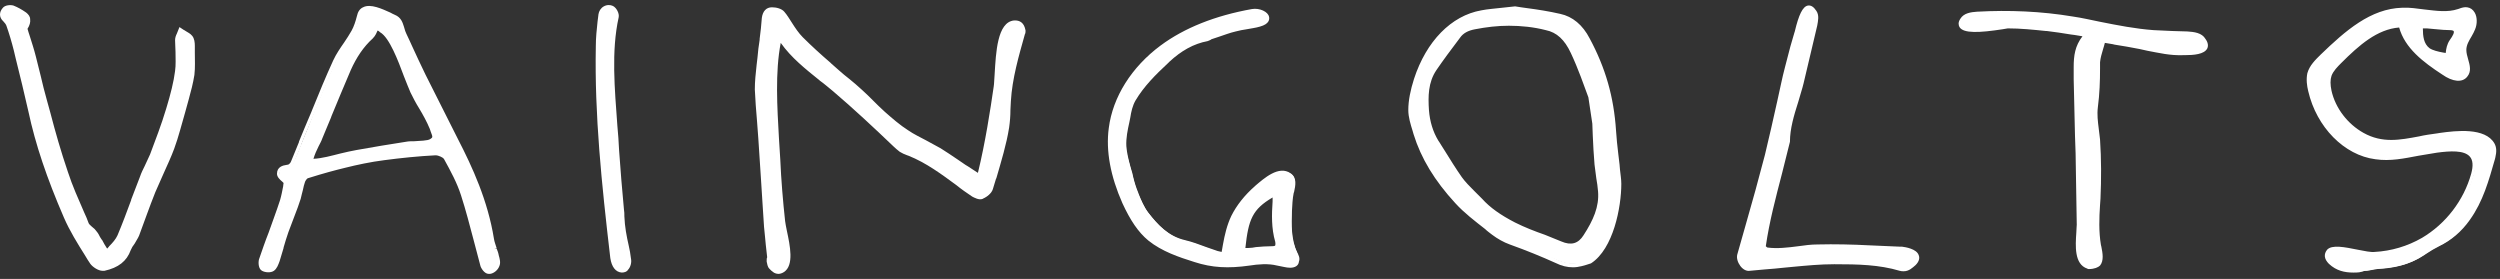 <?xml version="1.0" encoding="UTF-8"?> <svg xmlns="http://www.w3.org/2000/svg" viewBox="0 0 242 27" fill="none"><rect x="0" y="0" width="242" height="27" fill="#333333" stroke="none"/><g clip-path="url(#clip0_0_58)"><path d="M98.233 2.237C96.83 2.364 96.66 5.34 96.575 7.253C96.532 7.721 96.532 8.146 96.49 8.444C96.15 10.867 95.682 14.013 94.874 17.117C94.449 16.904 94.024 16.606 93.641 16.309L93.429 16.181C93.174 16.011 92.876 15.799 92.621 15.629C92.111 15.289 91.558 14.906 91.006 14.566C90.538 14.311 90.07 14.056 89.603 13.801C89.007 13.503 88.412 13.163 87.817 12.823C86.967 12.313 86.201 11.59 85.521 10.995C85.139 10.655 84.756 10.272 84.374 9.889C84.033 9.549 83.693 9.209 83.311 8.869C82.928 8.529 82.503 8.146 82.078 7.849C81.738 7.551 81.355 7.296 81.015 6.998C80.76 6.786 80.505 6.531 80.207 6.318C79.272 5.51 78.337 4.703 77.486 3.81C77.104 3.385 76.763 2.874 76.466 2.407C76.253 2.067 75.998 1.684 75.743 1.344C75.531 1.089 75.106 1.004 74.723 1.004C74.298 1.004 74.043 1.301 73.957 1.812C73.873 2.492 73.787 3.172 73.745 3.852C73.66 4.49 73.618 5.085 73.532 5.723C73.49 5.978 73.49 6.191 73.448 6.446C73.362 7.211 73.277 7.976 73.277 8.741C73.32 9.762 73.405 10.782 73.49 11.802C73.532 12.355 73.575 12.95 73.618 13.503C73.703 14.821 73.787 16.096 73.873 17.414C73.957 18.945 74.043 20.475 74.17 22.048C74.213 22.643 74.255 23.239 74.34 23.791C74.383 24.174 74.425 24.557 74.468 24.939C74.468 24.982 74.468 25.024 74.425 25.109C74.425 25.194 74.383 25.279 74.383 25.364V25.449C74.383 25.662 74.425 25.875 74.553 26.002C74.723 26.215 74.978 26.427 75.318 26.427C75.445 26.427 75.573 26.385 75.743 26.3C76.636 25.747 76.253 23.876 75.956 22.558C75.871 22.176 75.786 21.836 75.786 21.581C75.573 19.625 75.403 17.584 75.318 15.629C75.275 14.991 75.233 14.268 75.191 13.588C74.978 10.442 74.765 6.871 75.445 3.937C75.531 3.937 75.616 4.022 75.743 4.15C76.763 5.553 78.166 6.658 79.484 7.764C79.909 8.104 80.377 8.486 80.802 8.826C82.8 10.527 84.799 12.355 86.712 14.183C86.882 14.353 87.052 14.523 87.264 14.651C87.477 14.778 87.732 14.906 87.945 14.991L88.072 15.033C89.773 15.714 91.303 16.819 92.749 17.882C93.259 18.265 93.769 18.647 94.279 18.987C94.322 18.987 94.789 19.327 95.087 19.2C95.385 19.072 95.852 18.775 95.98 18.392C96.065 18.052 96.192 17.669 96.32 17.329C96.787 15.714 97.298 14.098 97.553 12.483C97.638 11.93 97.638 11.377 97.68 10.825C97.68 10.527 97.68 10.272 97.723 9.974C97.85 7.764 98.488 5.553 99.083 3.427L99.126 3.342C99.126 3.3 99.126 3.215 99.126 3.13C99.041 2.577 98.871 2.152 98.233 2.237Z" fill="white"></path><path d="M75.362 26.512C74.937 26.512 74.682 26.215 74.469 26.002C74.299 25.832 74.257 25.534 74.214 25.322V25.236C74.214 25.109 74.214 24.982 74.257 24.939C74.257 24.896 74.257 24.854 74.257 24.854C74.214 24.471 74.172 24.089 74.129 23.706C74.087 23.111 74.002 22.516 73.959 21.963C73.874 20.433 73.746 18.902 73.662 17.329C73.576 16.011 73.492 14.736 73.406 13.418C73.364 12.865 73.322 12.312 73.279 11.717C73.194 10.697 73.109 9.676 73.067 8.656C73.067 7.891 73.151 7.083 73.237 6.318C73.279 6.063 73.279 5.85 73.322 5.595C73.364 5 73.449 4.405 73.534 3.852V3.767C73.619 3.087 73.704 2.407 73.746 1.726C73.832 1.089 74.172 0.706 74.725 0.706C75.15 0.706 75.66 0.834 75.915 1.131C76.213 1.471 76.425 1.854 76.68 2.237C76.978 2.704 77.318 3.214 77.701 3.597C78.551 4.447 79.486 5.298 80.379 6.063L80.464 6.148C80.719 6.36 80.931 6.573 81.186 6.786C81.526 7.083 81.867 7.381 82.207 7.636C82.59 7.933 83.014 8.316 83.44 8.699C83.823 9.039 84.205 9.421 84.502 9.719C84.843 10.059 85.225 10.442 85.65 10.824C86.331 11.42 87.096 12.1 87.904 12.61C88.457 12.993 89.094 13.29 89.647 13.588C90.115 13.843 90.582 14.098 91.05 14.353C91.603 14.693 92.155 15.076 92.665 15.416C92.963 15.628 93.218 15.799 93.473 15.969L93.686 16.096C94.026 16.309 94.323 16.521 94.663 16.734C95.386 13.758 95.854 10.697 96.194 8.359C96.237 8.103 96.237 7.678 96.279 7.211C96.406 5.085 96.534 2.152 98.15 1.981C98.745 1.939 99.127 2.237 99.255 2.874C99.297 3.002 99.255 3.087 99.255 3.214L99.213 3.299C98.617 5.425 97.98 7.593 97.852 9.804C97.852 10.102 97.809 10.357 97.809 10.654C97.809 11.207 97.767 11.76 97.682 12.355C97.427 13.97 96.917 15.628 96.449 17.244L96.406 17.329C96.322 17.669 96.194 17.967 96.109 18.307C95.981 18.732 95.514 19.072 95.131 19.242C94.791 19.412 94.281 19.115 94.111 19.03C93.6 18.689 93.048 18.307 92.58 17.924C91.135 16.861 89.647 15.756 87.946 15.076L87.819 15.033C87.564 14.948 87.308 14.821 87.096 14.693C86.883 14.523 86.671 14.353 86.501 14.183C84.588 12.355 82.632 10.527 80.634 8.826C80.209 8.486 79.784 8.103 79.359 7.806L79.316 7.763C77.998 6.7 76.595 5.595 75.575 4.15C75.022 6.998 75.234 10.399 75.404 13.418C75.447 14.14 75.49 14.821 75.532 15.458C75.617 17.414 75.787 19.455 76 21.41C76.042 21.623 76.085 22.006 76.17 22.346C76.468 23.749 76.892 25.704 75.872 26.342C75.745 26.427 75.532 26.512 75.362 26.512ZM74.809 1.131C74.427 1.131 74.299 1.471 74.257 1.769C74.172 2.449 74.087 3.129 74.044 3.81V3.895C73.959 4.49 73.916 5.085 73.832 5.638C73.789 5.893 73.789 6.105 73.746 6.36C73.662 7.126 73.576 7.891 73.576 8.614C73.619 9.634 73.704 10.654 73.789 11.632C73.832 12.185 73.874 12.78 73.917 13.333C74.002 14.651 74.087 15.926 74.172 17.244C74.257 18.774 74.342 20.305 74.469 21.878C74.512 22.473 74.555 23.068 74.639 23.621C74.682 24.004 74.725 24.386 74.767 24.769C74.767 24.854 74.767 24.939 74.725 24.982C74.725 25.067 74.682 25.109 74.682 25.151V25.236C74.682 25.407 74.725 25.577 74.809 25.662C75.064 25.917 75.362 26.172 75.702 25.917C76.468 25.449 76.085 23.579 75.83 22.388C75.745 22.006 75.66 21.665 75.66 21.41C75.447 19.412 75.277 17.414 75.192 15.458C75.15 14.821 75.107 14.098 75.064 13.418C74.852 10.272 74.639 6.658 75.32 3.682L75.362 3.469L75.575 3.512C75.787 3.554 75.915 3.682 76 3.81C77.02 5.213 78.38 6.318 79.698 7.381L79.741 7.423C80.166 7.763 80.591 8.103 81.016 8.486C83.014 10.187 85.013 12.015 86.926 13.843C87.096 14.013 87.266 14.183 87.478 14.311C87.691 14.438 87.904 14.523 88.116 14.608L88.244 14.651C89.987 15.331 91.517 16.436 92.963 17.542C93.473 17.924 93.983 18.307 94.493 18.647C94.706 18.817 95.004 18.902 95.088 18.86C95.514 18.647 95.811 18.392 95.854 18.179C95.939 17.882 96.067 17.542 96.151 17.201L96.194 17.116C96.662 15.543 97.172 13.885 97.427 12.312C97.512 11.76 97.512 11.207 97.555 10.697C97.555 10.399 97.555 10.144 97.597 9.847C97.725 7.593 98.362 5.383 99 3.257L99.042 3.172C99.042 3.172 99.042 3.129 99.042 3.044C98.957 2.577 98.787 2.449 98.404 2.492C97.172 2.619 97.002 5.553 96.917 7.338C96.874 7.848 96.874 8.274 96.832 8.529C96.492 10.952 96.024 14.14 95.216 17.201L95.131 17.457L94.876 17.329C94.451 17.074 94.026 16.819 93.6 16.521L93.388 16.394C93.133 16.224 92.878 16.054 92.58 15.841C92.028 15.458 91.517 15.076 90.965 14.778C90.497 14.523 90.029 14.268 89.562 14.013C88.966 13.715 88.371 13.375 87.776 12.993C86.926 12.44 86.16 11.76 85.481 11.164C85.055 10.824 84.673 10.399 84.332 10.059C83.993 9.719 83.652 9.379 83.27 9.039C82.887 8.656 82.419 8.316 82.037 8.018C81.697 7.721 81.314 7.423 80.974 7.126C80.719 6.913 80.506 6.701 80.251 6.53L80.166 6.445C79.231 5.638 78.296 4.83 77.445 3.937C77.02 3.512 76.722 3.002 76.382 2.492C76.17 2.152 75.915 1.769 75.66 1.429C75.532 1.259 75.15 1.131 74.809 1.131Z" fill="white"></path><path d="M60.736 23.792C60.566 22.814 60.395 21.921 60.31 20.901C60.31 20.688 60.268 20.433 60.268 20.221C60.055 18.35 59.928 16.437 59.8 14.524C59.758 13.758 59.672 12.951 59.63 12.143C59.333 8.614 59.035 4.916 59.758 1.642C59.8 1.387 59.587 0.919 59.333 0.792C59.12 0.707 58.865 0.707 58.61 0.834C58.397 0.962 58.227 1.174 58.184 1.429C58.184 1.642 58.142 1.855 58.099 2.11C58.014 2.917 57.929 3.725 57.929 4.533C57.802 11.165 58.482 17.712 59.333 24.982C59.417 25.747 59.715 26.172 60.183 26.215C60.183 26.215 60.183 26.215 60.225 26.215C60.438 26.215 60.608 26.13 60.736 25.96C60.948 25.747 61.033 25.365 60.99 25.024C60.906 24.599 60.821 24.174 60.736 23.792Z" fill="white"></path><path d="M60.184 26.384C59.589 26.341 59.206 25.831 59.078 24.981C58.228 17.711 57.548 11.122 57.675 4.489C57.675 3.682 57.761 2.831 57.846 2.066C57.888 1.854 57.888 1.641 57.931 1.386C57.973 1.088 58.143 0.791 58.441 0.621C58.739 0.451 59.078 0.451 59.334 0.578C59.674 0.748 59.971 1.301 59.886 1.684C59.163 4.957 59.504 8.613 59.759 12.142C59.844 12.95 59.886 13.758 59.929 14.565C60.056 16.478 60.227 18.392 60.397 20.262C60.439 20.475 60.439 20.73 60.439 20.942C60.481 21.963 60.651 22.855 60.864 23.791C60.949 24.173 61.034 24.599 61.077 25.024C61.162 25.406 61.034 25.874 60.779 26.129C60.694 26.299 60.439 26.384 60.184 26.384ZM58.951 0.918C58.866 0.918 58.739 0.961 58.654 1.003C58.483 1.088 58.356 1.258 58.356 1.429C58.356 1.641 58.313 1.854 58.271 2.109C58.186 2.916 58.101 3.724 58.101 4.532C57.973 11.164 58.654 17.711 59.504 24.981C59.546 25.279 59.674 26.002 60.142 26.002C60.312 26.002 60.397 25.959 60.524 25.831C60.694 25.662 60.779 25.321 60.736 25.066C60.651 24.641 60.609 24.258 60.524 23.876C60.354 22.898 60.184 22.005 60.099 20.942C60.099 20.73 60.056 20.517 60.056 20.262C59.844 18.392 59.716 16.478 59.589 14.565C59.546 13.8 59.461 12.992 59.419 12.184C59.121 8.613 58.824 4.957 59.546 1.599C59.589 1.428 59.376 1.046 59.206 1.003C59.121 0.918 59.036 0.918 58.951 0.918Z" fill="white"></path><path d="M184.026 24.047C183.941 24.047 183.856 24.047 183.813 24.047C182.836 24.004 181.9 23.962 180.922 23.919C179.222 23.834 177.564 23.792 175.863 23.834C174.248 23.877 172.547 24.387 170.974 24.174C170.847 24.174 170.634 23.919 170.634 23.834C171.102 20.433 172.165 17.032 172.972 13.716C172.972 11.973 173.908 9.804 174.333 8.061C174.758 6.191 175.226 4.363 175.651 2.492C175.736 2.067 175.863 1.557 175.608 1.217C174.588 -0.399 173.908 2.96 173.865 3.257C173.568 4.363 173.227 5.426 172.972 6.531C172.292 9.379 171.739 12.27 171.017 15.076C170.209 18.307 169.231 21.538 168.381 24.727C168.211 25.279 168.806 26.045 169.359 26.002C170.166 25.96 170.974 25.875 171.782 25.79C173.695 25.619 175.651 25.364 177.564 25.364C179.69 25.364 181.858 25.407 183.941 26.045C184.494 26.215 184.919 25.96 185.216 25.577C186.067 24.514 184.791 24.132 184.026 24.047Z" fill="white"></path><path d="M184.28 26.258C184.152 26.258 184.025 26.258 183.897 26.215C181.899 25.62 179.858 25.577 177.563 25.577C176.202 25.577 174.884 25.705 173.524 25.832C172.929 25.875 172.333 25.96 171.781 26.003C171.441 26.045 171.101 26.045 170.76 26.087C170.293 26.13 169.825 26.172 169.357 26.215C169.06 26.258 168.72 26.087 168.465 25.747C168.21 25.407 168.082 24.982 168.167 24.642C168.422 23.707 168.72 22.729 168.975 21.794C169.613 19.583 170.25 17.287 170.845 14.991C171.271 13.248 171.653 11.505 172.036 9.805C172.291 8.699 172.503 7.551 172.801 6.446C172.971 5.808 173.141 5.128 173.311 4.49C173.439 4.065 173.566 3.598 173.694 3.172L173.736 3.045C174.119 1.429 174.502 0.622 175.012 0.537C175.309 0.494 175.564 0.664 175.82 1.047C176.117 1.472 175.99 2.025 175.905 2.492L174.587 8.062C174.459 8.614 174.247 9.209 174.076 9.847C173.651 11.165 173.269 12.483 173.269 13.673V13.716C173.014 14.736 172.759 15.757 172.503 16.777C171.908 19.073 171.271 21.453 170.93 23.834C170.973 23.877 171.058 23.962 171.101 23.962C172.036 24.089 173.099 23.962 174.076 23.834C174.672 23.749 175.309 23.664 175.947 23.664C177.605 23.622 179.306 23.664 180.964 23.749L183.897 23.877C183.982 23.877 184.067 23.877 184.11 23.877C184.45 23.919 185.513 24.089 185.725 24.685C185.853 24.982 185.768 25.322 185.428 25.662C185.13 25.918 184.79 26.258 184.28 26.258ZM177.478 25.11H177.52C179.858 25.11 181.942 25.152 183.94 25.79C184.322 25.918 184.662 25.79 185.003 25.365C185.215 25.152 185.258 24.94 185.215 24.812C185.088 24.514 184.45 24.302 183.94 24.259C183.855 24.259 183.812 24.259 183.727 24.259L180.794 24.132C179.178 24.047 177.478 24.004 175.82 24.047C175.224 24.047 174.587 24.132 173.991 24.217C172.971 24.344 171.908 24.514 170.888 24.344C170.633 24.302 170.335 24.004 170.378 23.749C170.675 21.368 171.313 18.945 171.951 16.607C172.206 15.629 172.503 14.609 172.716 13.588C172.716 12.355 173.141 10.995 173.566 9.677C173.779 9.039 173.949 8.444 174.076 7.892L175.394 2.322C175.479 1.897 175.564 1.472 175.394 1.217C175.267 1.004 175.097 0.877 175.012 0.877C174.884 0.877 174.502 1.089 174.076 3.045L174.034 3.172C173.906 3.64 173.779 4.065 173.651 4.49C173.481 5.128 173.269 5.766 173.141 6.404C172.886 7.509 172.631 8.614 172.376 9.762C171.993 11.463 171.611 13.248 171.186 14.991C170.59 17.287 169.953 19.583 169.315 21.794C169.06 22.729 168.762 23.707 168.507 24.642C168.465 24.855 168.55 25.11 168.72 25.365C168.89 25.577 169.102 25.662 169.272 25.662C169.74 25.62 170.208 25.577 170.675 25.535C171.015 25.492 171.356 25.492 171.696 25.45C172.291 25.407 172.844 25.322 173.439 25.28C174.799 25.237 176.16 25.11 177.478 25.11Z" fill="white"></path><path d="M156.094 12.567C155.882 9.421 155.116 6.573 153.586 3.725C152.991 2.577 152.098 1.726 150.865 1.429C149.335 1.089 147.804 0.919 146.571 0.706C145.253 0.876 144.318 0.919 143.34 1.089C140.152 1.641 137.983 4.617 137.006 7.593C136.708 8.529 136.495 9.549 136.453 10.527C136.453 11.292 136.75 12.057 136.963 12.823C137.771 15.331 139.216 17.499 140.959 19.412C142.022 20.56 143.298 21.495 144.53 22.473C144.998 22.856 145.593 23.196 146.189 23.366C147.719 23.919 149.207 24.471 150.652 25.151C155.074 27.192 156.647 20.73 156.604 17.584C156.604 16.989 156.519 16.351 156.434 15.756C156.307 14.778 156.179 13.673 156.094 12.567ZM153.501 22.898C152.906 23.834 152.098 24.004 151.078 23.579C149.59 22.983 148.059 22.473 146.614 21.75C145.423 21.155 144.275 20.433 143.34 19.412C142.702 18.689 141.937 18.052 141.384 17.286C140.534 16.139 139.854 14.906 139.089 13.715C138.494 12.78 138.238 11.76 138.153 10.697C138.068 9.294 138.068 7.891 138.919 6.7C139.684 5.638 140.449 4.575 141.214 3.554C141.597 3.044 142.15 2.789 142.787 2.662C145.126 2.194 147.421 2.237 149.717 2.704C151.035 2.959 151.8 3.937 152.311 5.042C152.948 6.445 153.501 7.933 154.011 9.379L154.394 11.93C154.479 13.248 154.521 14.566 154.606 15.884C154.691 16.776 154.861 17.627 154.946 18.519C155.074 20.177 154.351 21.58 153.501 22.898Z" fill="white"></path><path d="M152.267 25.875C151.714 25.875 151.162 25.747 150.566 25.449C149.248 24.854 147.803 24.259 146.145 23.664C145.55 23.451 144.954 23.111 144.444 22.728C144.232 22.558 143.977 22.388 143.764 22.176C142.786 21.41 141.723 20.603 140.873 19.667C138.875 17.499 137.557 15.331 136.834 12.993L136.749 12.695C136.537 12.015 136.324 11.335 136.324 10.654C136.324 9.719 136.537 8.699 136.877 7.636C138.067 3.98 140.491 1.514 143.381 1.004C144.019 0.876 144.699 0.834 145.422 0.749C145.805 0.706 146.187 0.664 146.613 0.621H146.655H146.698C147.038 0.664 147.42 0.749 147.845 0.791C148.823 0.919 149.929 1.089 151.034 1.344C152.224 1.599 153.202 2.407 153.882 3.725C155.413 6.573 156.221 9.379 156.433 12.652C156.476 13.375 156.561 14.14 156.646 14.863C156.688 15.203 156.731 15.586 156.773 15.926C156.773 16.096 156.816 16.266 156.816 16.436C156.858 16.861 156.943 17.329 156.943 17.797C156.943 20.05 156.178 24.089 154.01 25.492C153.372 25.704 152.82 25.875 152.267 25.875ZM146.528 0.961C146.102 1.004 145.72 1.046 145.38 1.089C144.614 1.174 143.977 1.216 143.339 1.344C140.618 1.811 138.322 4.192 137.174 7.721C136.834 8.699 136.664 9.719 136.664 10.612C136.664 11.25 136.877 11.887 137.089 12.525L137.174 12.865C137.897 15.118 139.173 17.244 141.128 19.37C141.979 20.305 142.999 21.07 143.977 21.835C144.189 22.006 144.444 22.176 144.657 22.388C145.125 22.771 145.677 23.068 146.23 23.281C147.93 23.876 149.418 24.471 150.694 25.109C151.799 25.619 152.777 25.619 153.585 25.067C155.498 23.834 156.348 20.05 156.348 17.754C156.348 17.329 156.306 16.861 156.221 16.436C156.221 16.266 156.178 16.096 156.178 15.926C156.136 15.586 156.093 15.246 156.051 14.863C155.966 14.14 155.881 13.375 155.838 12.61C155.625 9.421 154.818 6.658 153.33 3.852C152.692 2.619 151.842 1.939 150.736 1.684C149.674 1.429 148.568 1.301 147.59 1.131C147.25 1.089 146.868 1.004 146.528 0.961ZM152.054 24.004C151.714 24.004 151.374 23.919 150.991 23.749C150.481 23.536 149.929 23.323 149.418 23.153C148.441 22.771 147.463 22.388 146.485 21.921C145.04 21.198 143.977 20.475 143.169 19.54C142.956 19.285 142.701 19.03 142.446 18.774C142.021 18.349 141.553 17.882 141.213 17.372C140.576 16.521 140.023 15.586 139.513 14.736C139.3 14.438 139.13 14.098 138.918 13.8C138.365 12.908 138.025 11.845 137.94 10.654C137.855 9.251 137.855 7.806 138.747 6.531C139.385 5.595 140.15 4.617 141.043 3.385C141.426 2.874 141.936 2.577 142.744 2.407C144.997 1.939 147.378 1.982 149.759 2.449C150.991 2.704 151.842 3.47 152.479 4.915C153.202 6.488 153.755 8.061 154.18 9.294L154.563 11.887C154.605 12.27 154.605 12.652 154.605 13.035C154.648 13.97 154.69 14.906 154.775 15.841C154.818 16.266 154.86 16.734 154.945 17.159C154.988 17.584 155.073 18.052 155.115 18.477C155.243 20.262 154.435 21.75 153.627 22.983C153.245 23.664 152.735 24.004 152.054 24.004ZM146.06 2.492C144.954 2.492 143.892 2.619 142.786 2.832C142.106 2.959 141.638 3.214 141.341 3.64C140.406 4.872 139.683 5.85 139.045 6.786C138.237 7.976 138.237 9.336 138.322 10.654C138.407 11.76 138.705 12.738 139.215 13.588C139.428 13.885 139.598 14.226 139.81 14.523C140.363 15.416 140.916 16.309 141.511 17.159C141.851 17.627 142.276 18.052 142.701 18.477C142.956 18.732 143.211 18.987 143.467 19.242C144.232 20.092 145.252 20.815 146.655 21.538C147.59 22.006 148.568 22.388 149.546 22.728C150.056 22.941 150.609 23.153 151.119 23.366C152.097 23.791 152.777 23.579 153.287 22.771C154.223 21.325 154.818 20.007 154.69 18.519C154.648 18.094 154.605 17.669 154.52 17.244C154.478 16.819 154.393 16.351 154.35 15.926C154.265 14.991 154.223 14.013 154.18 13.12C154.18 12.738 154.137 12.355 154.137 11.972L153.755 9.421C153.33 8.274 152.777 6.658 152.054 5.128C151.459 3.852 150.694 3.129 149.631 2.917C148.483 2.619 147.25 2.492 146.06 2.492Z" fill="white"></path><path d="M211.746 3.172C210.642 3.129 209.578 3.129 208.472 3.044C205.837 2.874 203.244 2.194 200.65 1.726C197.631 1.216 194.529 1.046 191.424 1.258C190.873 1.301 190.234 1.386 189.98 1.854C189.001 3.469 193.934 2.449 194.4 2.449C195.633 2.406 196.91 2.576 198.142 2.704H198.226C198.993 2.789 199.757 2.917 200.565 3.044C201.032 3.129 201.543 3.172 201.969 3.299C201.118 4.234 200.905 5.127 200.947 6.403C200.947 6.785 200.947 7.168 200.947 7.593C200.99 10.526 201.076 13.46 201.118 16.436C201.161 18.179 201.202 19.922 201.202 21.665C201.202 22.77 200.692 25.279 202.095 25.747C202.138 25.747 202.138 25.747 202.18 25.747C203.668 25.747 203.328 24.556 203.159 23.578C202.904 22.09 203.031 20.602 203.073 19.114C203.159 17.201 203.159 15.331 203.031 13.417C202.946 12.355 202.69 11.377 202.819 10.271C202.988 8.741 202.988 7.423 203.031 5.892C203.031 5.212 203.328 4.617 203.499 3.937L203.542 3.767L203.712 3.809C204.008 3.852 204.349 3.894 204.69 3.979C205.496 4.107 206.304 4.234 207.113 4.404C208.516 4.702 209.749 5.042 211.237 5C211.958 4.957 214.084 5 213.234 3.724C213.022 3.299 212.341 3.214 211.746 3.172Z" fill="white"></path><path d="M202.221 26.045C202.136 26.045 202.093 26.045 202.051 26.002C200.775 25.577 200.903 23.791 200.988 22.516C200.988 22.218 201.03 21.963 201.03 21.751L200.945 16.522C200.945 15.416 200.903 14.311 200.86 13.163C200.818 11.377 200.775 9.507 200.733 7.679C200.733 7.296 200.733 6.913 200.733 6.488C200.733 5.383 200.86 4.448 201.583 3.512C201.328 3.47 201.073 3.427 200.818 3.385L200.478 3.342C199.67 3.215 198.905 3.087 198.139 3.002H198.054C196.822 2.875 195.589 2.747 194.356 2.747C194.313 2.747 194.101 2.79 193.846 2.832C191.635 3.172 190.062 3.257 189.679 2.62C189.594 2.449 189.509 2.194 189.764 1.812C190.104 1.259 190.785 1.174 191.38 1.132C194.483 0.962 197.587 1.089 200.648 1.599C201.541 1.727 202.433 1.939 203.284 2.109C204.984 2.449 206.727 2.79 208.47 2.917C209.066 2.96 209.703 2.96 210.298 3.002C210.766 3.002 211.234 3.045 211.744 3.045C212.382 3.087 213.147 3.172 213.487 3.767C213.742 4.108 213.785 4.448 213.657 4.703C213.359 5.255 212.382 5.34 211.446 5.34H211.319C210.043 5.383 209.023 5.128 207.875 4.915C207.62 4.873 207.365 4.788 207.11 4.745C206.302 4.575 205.452 4.448 204.687 4.32L204.517 4.278C204.261 4.235 204.006 4.193 203.751 4.15C203.709 4.363 203.624 4.575 203.581 4.745C203.454 5.17 203.326 5.596 203.284 6.021V6.658C203.284 7.891 203.241 9.082 203.071 10.4C202.986 11.08 203.071 11.76 203.156 12.44C203.199 12.78 203.241 13.163 203.284 13.503C203.411 15.416 203.411 17.329 203.326 19.242L203.284 19.838C203.199 21.113 203.156 22.431 203.369 23.706L203.411 23.876C203.539 24.514 203.666 25.237 203.284 25.704C203.114 25.875 202.731 26.045 202.221 26.045ZM194.696 2.279C195.844 2.279 197.034 2.407 198.139 2.535H198.225C198.99 2.62 199.755 2.747 200.563 2.875L200.903 2.917C201.285 2.96 201.668 3.045 202.008 3.13L202.348 3.215L202.136 3.47C201.413 4.278 201.158 5.085 201.158 6.446C201.158 6.828 201.158 7.211 201.158 7.636C201.158 9.464 201.2 11.335 201.286 13.12C201.328 14.226 201.328 15.331 201.371 16.479L201.456 21.708C201.456 21.921 201.456 22.218 201.413 22.516C201.328 23.664 201.243 25.279 202.178 25.577C202.603 25.577 202.859 25.492 202.986 25.322C203.241 25.024 203.114 24.387 203.029 23.834L202.986 23.664C202.731 22.346 202.816 21.028 202.901 19.71L202.944 19.115C203.029 17.244 203.029 15.331 202.901 13.418C202.859 13.078 202.816 12.695 202.773 12.355C202.688 11.675 202.603 10.995 202.688 10.229C202.859 8.954 202.859 7.764 202.859 6.531V5.893C202.859 5.383 203.029 4.915 203.156 4.49C203.241 4.278 203.284 4.108 203.326 3.895L203.411 3.512L203.794 3.597C204.049 3.64 204.304 3.682 204.559 3.725L204.729 3.767C205.537 3.895 206.345 4.022 207.195 4.193C207.45 4.235 207.705 4.32 207.96 4.363C209.066 4.618 210.086 4.83 211.276 4.788H211.404C211.829 4.788 213.019 4.745 213.232 4.363C213.274 4.235 213.232 4.065 213.104 3.852C212.849 3.427 212.212 3.342 211.659 3.342C211.191 3.3 210.724 3.3 210.256 3.3C209.661 3.3 209.023 3.257 208.385 3.215C206.6 3.087 204.857 2.747 203.156 2.407C202.306 2.237 201.413 2.067 200.52 1.897C197.502 1.387 194.398 1.259 191.38 1.429C190.87 1.472 190.317 1.557 190.104 1.939C190.019 2.067 189.977 2.194 190.019 2.279C190.232 2.62 191.507 2.62 193.761 2.279C194.058 2.237 194.228 2.194 194.313 2.194C194.483 2.279 194.611 2.279 194.696 2.279Z" fill="white"></path><path d="M125.019 20.347C125.019 19.709 125.062 19.114 125.191 18.519C125.317 17.966 125.531 17.244 124.978 16.861C123.915 16.138 122.511 17.414 121.788 18.051C120.897 18.859 120.088 19.795 119.535 20.9C118.983 22.005 118.856 23.281 118.558 24.471C118.346 24.471 118.132 24.471 117.921 24.386C116.858 24.046 115.837 23.578 114.775 23.323C113.159 22.941 112.096 21.835 111.16 20.602C110.692 20.007 110.395 19.284 110.097 18.562C109.843 17.966 109.715 17.329 109.544 16.691C109.332 15.798 108.993 14.905 108.95 13.97C108.907 13.035 109.162 12.1 109.332 11.164C109.46 10.569 109.588 9.931 109.885 9.421C110.736 7.976 111.969 6.828 113.201 5.68C114.306 4.617 115.54 3.937 116.984 3.639C117.154 3.597 117.282 3.512 117.409 3.469C118.175 3.214 118.897 2.959 119.663 2.746C120.428 2.534 121.237 2.491 122.001 2.279C123.531 1.854 122.427 0.791 121.322 1.003C118.218 1.556 115.115 2.619 112.564 4.49C110.013 6.403 108.056 9.209 107.632 12.355C107.291 14.778 107.93 17.286 108.907 19.539C109.502 20.857 110.225 22.133 111.331 23.068C112.564 24.131 114.178 24.641 115.71 25.151C117.537 25.747 119.069 25.747 120.939 25.449C121.832 25.321 122.766 25.236 123.659 25.449C124.254 25.619 125.361 26.002 125.657 25.151C125.743 24.896 125.615 24.641 125.531 24.386C124.934 23.196 124.978 21.708 125.019 20.347ZM123.15 24.046C122.385 24.046 121.662 24.173 120.897 24.216C120.727 24.216 120.513 24.216 120.344 24.216C120.641 21.112 121.023 20.092 123.404 18.774C123.404 19.072 123.447 19.327 123.447 19.539C123.362 20.815 123.362 22.133 123.703 23.408C123.787 23.876 123.659 24.046 123.15 24.046Z" fill="white"></path><path d="M124.888 25.917C124.505 25.917 124.123 25.79 123.825 25.747L123.613 25.704C122.762 25.492 121.785 25.577 120.977 25.704C118.894 26.002 117.321 25.917 115.62 25.364C114.132 24.897 112.474 24.344 111.156 23.281C110.178 22.473 109.413 21.325 108.648 19.667C107.5 17.074 107.032 14.608 107.33 12.398C107.712 9.379 109.541 6.488 112.346 4.405C114.642 2.704 117.618 1.514 121.189 0.876C121.912 0.749 122.762 1.131 122.847 1.642C122.89 1.854 122.89 2.322 121.955 2.577C121.529 2.704 121.104 2.747 120.679 2.832C120.339 2.874 119.956 2.959 119.616 3.045C119.064 3.172 118.511 3.385 118.001 3.555C117.788 3.64 117.576 3.682 117.363 3.767C117.321 3.767 117.236 3.81 117.193 3.852C117.108 3.895 117.023 3.937 116.895 3.98C115.535 4.235 114.345 4.915 113.197 5.978L113.027 6.148C111.879 7.211 110.731 8.359 109.923 9.719C109.626 10.229 109.498 10.825 109.413 11.377L109.328 11.802C109.158 12.568 108.988 13.375 109.03 14.141C109.073 14.778 109.243 15.459 109.413 16.096C109.498 16.351 109.541 16.564 109.626 16.819L109.668 17.032C109.796 17.584 109.966 18.137 110.178 18.647L110.221 18.775C110.476 19.412 110.773 20.093 111.156 20.603C112.006 21.666 113.027 22.856 114.685 23.239C115.407 23.409 116.088 23.664 116.768 23.919C117.151 24.046 117.491 24.174 117.873 24.301C118.001 24.344 118.128 24.344 118.256 24.386C118.298 24.174 118.341 23.919 118.383 23.664C118.553 22.728 118.766 21.793 119.191 20.9C119.701 19.88 120.467 18.902 121.487 18.009L121.529 17.967C122.337 17.287 123.783 15.969 124.931 16.776C125.568 17.202 125.398 17.967 125.271 18.562L125.228 18.69C125.101 19.285 125.101 19.88 125.058 20.475C125.016 21.708 124.973 23.196 125.568 24.429C125.696 24.684 125.866 24.982 125.738 25.322C125.696 25.747 125.313 25.917 124.888 25.917ZM122.507 25.109C122.932 25.109 123.315 25.152 123.74 25.237L123.953 25.279C124.675 25.492 125.313 25.619 125.483 25.067C125.526 24.897 125.441 24.727 125.356 24.471C124.718 23.154 124.76 21.581 124.803 20.305C124.803 19.752 124.846 19.072 124.973 18.435L125.016 18.307C125.143 17.712 125.228 17.244 124.846 16.989C123.953 16.351 122.72 17.457 121.955 18.137L121.912 18.179C120.934 19.03 120.212 19.965 119.701 20.943C119.276 21.751 119.106 22.643 118.936 23.579C118.894 23.876 118.809 24.174 118.766 24.471L118.724 24.642H118.553C118.298 24.642 118.043 24.599 117.873 24.557C117.491 24.429 117.151 24.301 116.768 24.174C116.088 23.919 115.407 23.664 114.727 23.536C112.984 23.111 111.879 21.878 110.986 20.73C110.518 20.178 110.263 19.455 109.966 18.817L109.923 18.69C109.711 18.137 109.541 17.584 109.413 17.032L109.37 16.819C109.328 16.606 109.243 16.351 109.158 16.139C108.945 15.459 108.775 14.778 108.733 14.098C108.69 13.29 108.86 12.44 109.03 11.675L109.115 11.25C109.243 10.697 109.37 9.974 109.711 9.422C110.561 8.019 111.751 6.871 112.899 5.765L113.069 5.595C114.26 4.447 115.535 3.767 116.98 3.47C117.023 3.47 117.108 3.427 117.193 3.385C117.278 3.342 117.321 3.3 117.406 3.3C117.618 3.215 117.831 3.172 118.001 3.087C118.553 2.917 119.106 2.704 119.659 2.577C120.041 2.492 120.382 2.407 120.764 2.364C121.147 2.279 121.572 2.237 121.997 2.109C122.38 1.982 122.635 1.854 122.592 1.684C122.55 1.429 121.997 1.131 121.402 1.259C117.873 1.897 114.982 3.045 112.729 4.745C110.051 6.743 108.265 9.549 107.882 12.44C107.585 14.608 108.01 16.989 109.158 19.497C109.881 21.07 110.603 22.176 111.539 22.941C112.772 23.961 114.387 24.514 115.833 24.982C117.448 25.492 118.936 25.577 120.977 25.279C121.444 25.152 121.955 25.109 122.507 25.109ZM120.679 24.429C120.637 24.429 120.552 24.429 120.509 24.429H120.084L120.126 24.216C120.424 21.028 120.849 19.965 123.273 18.605L123.57 18.435L123.613 18.775C123.613 18.86 123.613 18.945 123.655 19.072C123.655 19.242 123.698 19.412 123.698 19.582C123.613 20.815 123.57 22.091 123.953 23.366C123.995 23.579 124.08 23.834 123.91 24.046C123.74 24.259 123.443 24.301 123.23 24.301C122.72 24.301 122.252 24.344 121.742 24.386C121.487 24.429 121.232 24.429 120.977 24.471C120.849 24.429 120.764 24.429 120.679 24.429ZM120.552 24.004C120.679 24.004 120.764 24.004 120.849 24.004C121.104 24.004 121.359 23.961 121.572 23.919C122.082 23.876 122.592 23.834 123.102 23.834C123.358 23.834 123.443 23.791 123.443 23.749C123.443 23.706 123.485 23.664 123.443 23.409C123.06 22.091 123.102 20.73 123.187 19.497C123.187 19.37 123.187 19.242 123.187 19.115C121.232 20.263 120.849 21.24 120.552 24.004Z" fill="white"></path><path d="M47.767 24.132C47.64 23.792 47.513 23.494 47.47 23.197C46.917 19.54 45.429 16.267 44.026 13.588C43.133 11.888 41.986 9.635 40.88 7.339C40.413 6.361 39.945 5.383 39.562 4.533C39.477 4.363 39.435 4.235 39.35 4.065C39.18 3.725 39.052 3.428 38.925 3.087C38.882 2.96 38.84 2.79 38.797 2.662C38.712 2.28 38.584 1.897 38.032 1.685C37.904 1.642 37.777 1.557 37.606 1.472C36.884 1.132 35.821 0.622 35.184 0.962C34.928 1.089 34.758 1.344 34.716 1.685C34.631 2.237 34.418 2.747 34.206 3.13C33.993 3.513 33.738 3.938 33.483 4.278C33.1 4.831 32.718 5.383 32.462 6.021C31.74 7.594 31.059 9.252 30.422 10.825C30.209 11.378 29.997 11.888 29.784 12.441C29.572 12.908 29.401 13.376 29.189 13.886C28.934 14.524 28.679 15.161 28.381 15.799C28.296 15.969 28.126 16.139 27.998 16.182C27.913 16.224 27.828 16.224 27.744 16.224C27.446 16.267 27.021 16.352 27.021 16.862C27.021 17.117 27.233 17.287 27.446 17.5C27.531 17.585 27.616 17.627 27.659 17.712C27.616 17.84 27.616 18.01 27.573 18.18C27.488 18.605 27.403 19.073 27.276 19.54C26.936 20.603 26.553 21.666 26.171 22.686C25.873 23.537 25.533 24.429 25.235 25.28C25.15 25.535 25.192 26.003 25.448 26.13C25.66 26.258 26.128 26.3 26.34 26.13C26.596 25.96 26.723 25.62 26.808 25.322C26.936 24.897 27.106 24.472 27.233 24.004C27.403 23.494 27.531 22.984 27.744 22.474C27.913 21.964 28.126 21.411 28.338 20.901C28.551 20.348 28.764 19.795 28.934 19.243C29.019 18.988 29.104 18.69 29.146 18.435C29.232 18.137 29.274 17.882 29.359 17.585C29.444 17.372 29.614 17.16 29.784 17.117C31.23 16.649 32.377 16.352 33.44 16.097C34.461 15.842 35.821 15.544 37.224 15.374C38.84 15.161 40.498 14.991 42.156 14.906C42.496 14.906 43.048 15.119 43.176 15.332C43.856 16.564 44.494 17.67 44.877 18.86C45.344 20.306 45.727 21.794 46.109 23.239C46.322 24.047 46.535 24.855 46.747 25.662C46.789 25.875 47.087 26.343 47.342 26.343H47.385C47.682 26.3 48.023 26.045 48.108 25.747C48.235 25.45 48.108 25.067 48.023 24.812C47.938 24.557 47.852 24.344 47.767 24.132ZM36.416 2.705C36.459 2.705 36.586 2.747 36.926 2.917C37.904 3.47 38.712 5.681 39.307 7.296C39.562 7.934 39.732 8.487 39.945 8.869C40.2 9.38 40.455 9.847 40.753 10.357C41.135 11.038 41.518 11.718 41.816 12.441L41.901 12.696C42.156 13.291 42.198 13.376 41.773 13.673C41.475 13.886 40.753 13.886 40.115 13.928C39.818 13.928 39.562 13.971 39.392 13.971C37.777 14.226 36.119 14.481 34.545 14.779C34.035 14.864 33.525 14.991 32.972 15.119C31.995 15.374 30.974 15.629 30.039 15.629C30.167 15.119 30.422 14.609 30.634 14.056C30.762 13.801 30.847 13.546 30.974 13.333C31.272 12.611 31.57 11.888 31.867 11.208C32.462 9.72 33.1 8.232 33.738 6.744C34.291 5.468 35.013 4.448 35.906 3.598C36.204 3.343 36.289 3.087 36.331 2.917C36.374 2.79 36.416 2.705 36.416 2.705Z" fill="white"></path><path d="M47.304 26.512C46.879 26.512 46.538 25.917 46.496 25.704C46.283 24.896 46.071 24.089 45.858 23.281C45.475 21.835 45.093 20.347 44.625 18.902C44.243 17.711 43.648 16.606 42.967 15.373C42.882 15.246 42.457 15.033 42.16 15.033C40.502 15.118 38.843 15.288 37.228 15.501C35.867 15.671 34.507 15.968 33.487 16.223C32.424 16.479 31.319 16.776 29.831 17.244C29.745 17.244 29.618 17.414 29.533 17.584C29.448 17.839 29.363 18.137 29.32 18.392C29.235 18.647 29.193 18.944 29.108 19.242C28.938 19.795 28.725 20.347 28.512 20.9C28.3 21.41 28.13 21.963 27.917 22.473C27.747 22.983 27.577 23.493 27.45 23.961V24.004C27.322 24.429 27.195 24.854 27.067 25.279C26.939 25.619 26.812 26.002 26.514 26.214C26.217 26.427 25.664 26.384 25.366 26.214C25.026 26.044 24.984 25.449 25.069 25.109C25.366 24.259 25.664 23.366 26.004 22.516C26.344 21.538 26.77 20.432 27.11 19.37C27.237 18.944 27.322 18.477 27.407 18.052C27.407 17.924 27.45 17.796 27.45 17.711C27.407 17.669 27.365 17.626 27.322 17.584C27.067 17.371 26.812 17.116 26.812 16.819C26.812 16.138 27.407 16.011 27.705 15.968C27.79 15.968 27.875 15.926 27.917 15.926C28.002 15.883 28.13 15.756 28.172 15.628C28.427 14.991 28.683 14.395 28.938 13.758V13.715C29.15 13.248 29.32 12.737 29.533 12.27C29.745 11.802 29.916 11.334 30.128 10.867L30.213 10.654C30.851 9.081 31.531 7.423 32.254 5.85C32.551 5.212 32.934 4.66 33.317 4.107C33.572 3.724 33.827 3.342 34.039 2.959C34.252 2.577 34.422 2.066 34.55 1.556C34.635 1.131 34.847 0.833 35.145 0.706C35.867 0.323 37.015 0.876 37.781 1.216C37.951 1.301 38.078 1.386 38.206 1.429C38.843 1.684 38.971 2.194 39.099 2.577C39.141 2.704 39.184 2.874 39.226 3.002C39.353 3.342 39.524 3.639 39.651 3.937C39.736 4.107 39.779 4.235 39.864 4.405C40.246 5.255 40.714 6.233 41.182 7.211C42.33 9.506 43.477 11.76 44.328 13.46C45.731 16.181 47.219 19.412 47.814 23.111C47.856 23.408 47.984 23.706 48.069 24.004L47.856 24.089L48.069 24.046C48.154 24.259 48.239 24.471 48.282 24.726C48.367 25.024 48.494 25.449 48.324 25.789C48.197 26.129 47.814 26.469 47.431 26.512H47.304ZM42.16 14.65C42.542 14.65 43.137 14.863 43.307 15.203C44.03 16.436 44.625 17.584 45.008 18.774C45.475 20.22 45.858 21.708 46.241 23.153C46.453 23.961 46.666 24.769 46.879 25.576C46.921 25.789 47.176 26.087 47.261 26.087C47.474 26.044 47.771 25.832 47.814 25.619C47.899 25.407 47.814 25.066 47.729 24.811C47.686 24.599 47.601 24.386 47.516 24.174C47.389 23.833 47.261 23.536 47.219 23.196C46.666 19.54 45.178 16.309 43.775 13.673C42.882 11.972 41.734 9.719 40.629 7.423C40.161 6.445 39.694 5.425 39.311 4.575C39.226 4.405 39.184 4.277 39.099 4.107C38.928 3.767 38.801 3.469 38.673 3.129C38.588 2.959 38.588 2.832 38.546 2.662C38.461 2.279 38.376 1.981 37.908 1.811C37.781 1.769 37.653 1.684 37.441 1.599C36.803 1.301 35.74 0.791 35.187 1.089C34.975 1.174 34.89 1.386 34.805 1.641C34.677 2.194 34.507 2.747 34.252 3.172C34.039 3.597 33.742 3.979 33.529 4.362C33.147 4.915 32.806 5.467 32.509 6.063C31.786 7.636 31.106 9.294 30.468 10.867L30.383 11.079C30.171 11.547 30 12.015 29.788 12.482C29.575 12.95 29.405 13.418 29.193 13.928V13.97C28.938 14.608 28.683 15.246 28.427 15.841C28.343 16.053 28.087 16.309 27.875 16.351C27.79 16.394 27.705 16.394 27.62 16.394C27.237 16.479 27.067 16.521 27.067 16.819C27.067 16.946 27.237 17.116 27.45 17.286C27.535 17.371 27.62 17.456 27.705 17.499L27.79 17.584L27.747 17.711C27.705 17.839 27.705 18.009 27.662 18.137C27.577 18.562 27.492 19.072 27.365 19.497C26.982 20.56 26.599 21.665 26.259 22.643C25.962 23.493 25.622 24.386 25.324 25.236C25.239 25.407 25.324 25.747 25.409 25.832C25.579 25.917 25.919 25.959 26.089 25.832C26.302 25.704 26.387 25.407 26.472 25.109C26.599 24.684 26.727 24.259 26.855 23.876V23.833C27.024 23.323 27.152 22.813 27.365 22.303C27.535 21.793 27.747 21.24 27.96 20.73C28.172 20.177 28.385 19.625 28.555 19.114C28.64 18.859 28.725 18.562 28.768 18.307C28.853 18.009 28.895 17.711 29.023 17.456C29.108 17.201 29.363 16.904 29.575 16.861C31.021 16.394 32.169 16.096 33.231 15.841C34.252 15.586 35.612 15.288 37.015 15.118C38.631 14.906 40.289 14.736 41.989 14.65C42.117 14.65 42.117 14.65 42.16 14.65ZM29.788 15.798L29.831 15.543C29.958 14.991 30.213 14.48 30.468 13.928C30.596 13.673 30.681 13.46 30.808 13.205C31.106 12.525 31.361 11.845 31.659 11.164L31.701 11.037C32.296 9.591 32.934 8.061 33.572 6.573C34.124 5.255 34.847 4.235 35.782 3.384C36.038 3.172 36.123 2.917 36.165 2.789C36.208 2.662 36.25 2.619 36.292 2.577L36.335 2.534L36.463 2.491C36.548 2.491 36.675 2.534 37.058 2.747C38.121 3.299 38.928 5.595 39.566 7.211C39.779 7.848 39.991 8.401 40.161 8.741C40.416 9.251 40.672 9.719 40.969 10.187C41.352 10.867 41.734 11.547 42.032 12.312L42.117 12.567C42.372 13.162 42.457 13.418 41.904 13.8C41.564 14.013 40.799 14.055 40.161 14.098C39.864 14.098 39.609 14.14 39.439 14.14C37.823 14.395 36.165 14.65 34.592 14.948C34.082 15.033 33.572 15.161 33.062 15.288C32.084 15.543 31.063 15.798 30.085 15.798H29.788ZM36.548 2.959C36.463 3.129 36.378 3.427 36.08 3.724C35.187 4.532 34.507 5.553 33.954 6.785C33.317 8.273 32.679 9.804 32.084 11.249L32.041 11.377C31.744 12.057 31.488 12.737 31.191 13.418C31.106 13.673 30.978 13.885 30.851 14.14C30.638 14.565 30.468 14.948 30.341 15.373C31.191 15.331 32.084 15.076 32.934 14.863C33.487 14.736 33.997 14.608 34.507 14.523C36.123 14.225 37.738 13.97 39.353 13.715C39.566 13.673 39.821 13.673 40.076 13.673C40.629 13.63 41.394 13.63 41.649 13.46C41.904 13.29 41.904 13.29 41.692 12.737L41.607 12.482C41.309 11.76 40.927 11.079 40.544 10.442C40.246 9.974 39.991 9.464 39.736 8.954C39.566 8.571 39.353 8.018 39.099 7.381C38.546 5.893 37.696 3.639 36.803 3.129C36.675 3.002 36.59 2.959 36.548 2.959Z" fill="white"></path><path d="M18.691 4.49C18.691 4.193 18.648 3.853 18.478 3.64C18.308 3.47 18.095 3.342 17.925 3.215C17.84 3.172 17.755 3.13 17.67 3.087L17.5 3.002L17.415 3.172C17.373 3.257 17.373 3.342 17.33 3.385C17.245 3.555 17.16 3.768 17.16 3.938C17.16 4.32 17.16 4.703 17.203 5.085C17.245 5.681 17.245 6.318 17.16 6.956C17.032 8.019 16.735 9.167 16.31 10.612C15.842 12.143 15.247 13.716 14.737 15.076C14.609 15.459 14.397 15.841 14.226 16.182C14.056 16.522 13.886 16.862 13.759 17.244C13.461 17.967 13.164 18.732 12.909 19.498C12.483 20.603 12.058 21.793 11.591 22.899C11.421 23.324 11.081 23.664 10.74 24.004C10.655 24.089 10.57 24.174 10.485 24.259C10.443 24.302 10.23 24.302 10.188 24.302C9.975 24.004 9.805 23.664 9.635 23.366C9.55 23.196 9.422 23.026 9.337 22.856C9.252 22.686 9.082 22.516 8.955 22.389C8.87 22.304 8.785 22.219 8.7 22.134C8.53 22.006 8.402 21.878 8.317 21.708C8.19 21.368 8.02 21.028 7.892 20.688C7.339 19.413 6.744 18.095 6.319 16.777C5.639 14.779 5.171 12.951 4.618 11.037L4.278 9.804C4.066 9.039 3.896 8.231 3.683 7.466C3.556 6.829 3.385 6.233 3.215 5.596C3.045 4.915 2.833 4.278 2.62 3.597C2.535 3.342 2.45 3.087 2.365 2.79C2.578 2.492 2.705 2.194 2.663 1.939C2.62 1.727 2.535 1.599 2.365 1.472C1.94 1.174 1.557 0.962 1.175 0.792C0.962 0.707 0.58 0.749 0.41 0.919C0.112 1.259 0.112 1.642 0.452 1.939C0.622 2.067 0.75 2.28 0.792 2.45C1.005 3.172 1.302 4.023 1.515 4.873L1.685 5.596C2.11 7.296 2.535 9.039 2.918 10.74C3.598 13.928 4.703 17.202 6.361 20.986C6.914 22.261 7.679 23.451 8.402 24.599C8.572 24.854 8.742 25.11 8.912 25.407C9.082 25.705 9.55 26.002 9.933 26.002C9.975 26.002 10.018 26.002 10.06 26.002C11.336 25.705 12.101 25.11 12.483 24.132C12.569 23.919 12.739 23.707 12.866 23.451C13.036 23.239 13.164 22.984 13.291 22.729C13.546 22.048 13.801 21.326 14.056 20.646C14.312 19.923 14.567 19.2 14.864 18.52C15.119 17.882 15.374 17.287 15.672 16.692C16.012 15.926 16.395 15.119 16.692 14.311C17.117 13.163 17.458 11.973 17.755 10.825L18.095 9.592C18.308 8.827 18.563 8.019 18.648 7.211C18.733 6.488 18.733 5.766 18.691 5.085C18.691 4.915 18.691 4.703 18.691 4.49Z" fill="white"></path><path d="M9.933 26.215C9.507 26.215 8.955 25.832 8.742 25.535C8.572 25.28 8.402 25.025 8.232 24.727C7.509 23.579 6.744 22.346 6.191 21.071C4.533 17.245 3.428 13.971 2.748 10.783C2.365 9.082 1.94 7.339 1.515 5.639L1.345 4.916C1.132 4.066 0.877 3.215 0.622 2.493C0.579 2.365 0.452 2.195 0.324 2.067C-0.101 1.685 -0.101 1.175 0.282 0.749C0.494 0.494 1.005 0.452 1.302 0.537C1.727 0.707 2.11 0.919 2.535 1.217C2.748 1.387 2.918 1.6 2.918 1.855C2.96 2.152 2.875 2.45 2.663 2.79C2.748 3.045 2.79 3.258 2.875 3.47C3.088 4.151 3.3 4.788 3.47 5.468C3.64 6.106 3.768 6.701 3.938 7.339C4.108 8.104 4.321 8.912 4.533 9.677L4.873 10.91C5.384 12.866 5.894 14.651 6.574 16.65C6.999 17.968 7.594 19.285 8.147 20.561C8.317 20.901 8.445 21.241 8.572 21.581C8.615 21.709 8.742 21.794 8.87 21.921C8.955 22.006 9.082 22.091 9.167 22.176C9.295 22.346 9.465 22.517 9.55 22.687C9.635 22.857 9.72 23.027 9.848 23.197L9.89 23.239C10.018 23.494 10.188 23.792 10.358 24.047H10.4C10.443 23.962 10.528 23.919 10.57 23.834C10.91 23.494 11.208 23.154 11.378 22.772C11.846 21.666 12.271 20.518 12.696 19.37V19.328C12.993 18.605 13.249 17.84 13.546 17.117C13.674 16.735 13.844 16.395 14.014 16.054C14.184 15.672 14.354 15.332 14.524 14.949C15.034 13.589 15.629 12.058 16.097 10.485C16.522 9.082 16.82 7.892 16.947 6.871C17.032 6.276 16.99 5.639 16.99 5.043C16.99 4.661 16.947 4.278 16.947 3.895C16.947 3.64 17.032 3.428 17.117 3.258C17.16 3.173 17.16 3.13 17.202 3.045L17.372 2.62L17.755 2.875C17.84 2.918 17.883 2.96 17.968 3.003C18.18 3.13 18.435 3.258 18.605 3.47C18.818 3.725 18.86 4.108 18.86 4.448C18.86 4.661 18.86 4.873 18.86 5.086C18.86 5.809 18.903 6.531 18.818 7.254C18.69 8.062 18.478 8.87 18.265 9.635L17.925 10.868C17.585 12.016 17.287 13.248 16.862 14.396C16.565 15.204 16.182 16.012 15.842 16.777C15.587 17.372 15.289 18.01 15.034 18.605C14.737 19.328 14.482 20.051 14.226 20.731C13.971 21.411 13.716 22.134 13.461 22.814C13.334 23.112 13.164 23.324 13.036 23.579C12.866 23.792 12.738 24.005 12.653 24.217C12.271 25.28 11.463 25.918 10.103 26.215C10.06 26.215 10.018 26.215 9.933 26.215ZM0.962 0.962C0.835 0.962 0.664 1.005 0.579 1.09C0.409 1.26 0.282 1.515 0.579 1.812C0.792 1.982 0.92 2.195 1.005 2.407C1.217 3.13 1.515 3.981 1.727 4.831L1.897 5.553C2.323 7.254 2.748 8.997 3.13 10.698C3.811 13.886 4.916 17.117 6.574 20.901C7.127 22.134 7.892 23.324 8.615 24.472C8.785 24.727 8.955 25.025 9.125 25.28C9.295 25.535 9.762 25.832 10.018 25.747C11.208 25.492 11.931 24.94 12.271 24.005C12.356 23.75 12.526 23.537 12.696 23.282C12.866 23.069 12.993 22.857 13.079 22.602C13.334 21.921 13.589 21.199 13.844 20.561C14.099 19.838 14.354 19.115 14.652 18.393C14.907 17.755 15.162 17.16 15.459 16.565C15.799 15.799 16.182 14.992 16.48 14.184C16.905 13.036 17.245 11.846 17.543 10.698L17.883 9.465C18.095 8.7 18.308 7.934 18.435 7.127C18.52 6.446 18.52 5.724 18.478 5.043C18.478 4.831 18.478 4.618 18.478 4.406C18.478 4.151 18.478 3.853 18.308 3.683C18.18 3.513 18.01 3.428 17.798 3.343C17.713 3.3 17.67 3.258 17.628 3.258C17.585 3.3 17.585 3.385 17.543 3.428C17.457 3.598 17.372 3.768 17.372 3.938C17.372 4.321 17.372 4.703 17.415 5.043C17.457 5.681 17.457 6.319 17.372 6.956C17.245 8.019 16.947 9.21 16.522 10.655C16.055 12.228 15.459 13.759 14.949 15.119C14.822 15.502 14.609 15.884 14.439 16.267C14.269 16.607 14.099 16.947 13.971 17.287C13.674 18.01 13.419 18.733 13.121 19.498L12.909 19.456L13.121 19.541C12.696 20.646 12.271 21.794 11.803 22.942C11.633 23.367 11.251 23.749 10.91 24.132C10.825 24.217 10.74 24.302 10.655 24.387L10.613 24.43C10.485 24.515 10.188 24.472 10.188 24.472H10.103L10.06 24.387C9.848 24.09 9.677 23.75 9.507 23.452L9.465 23.409C9.38 23.239 9.295 23.069 9.167 22.942C9.082 22.772 8.955 22.644 8.827 22.474C8.742 22.389 8.657 22.304 8.572 22.219C8.402 22.049 8.232 21.921 8.147 21.709C8.019 21.369 7.849 21.029 7.722 20.689C7.169 19.413 6.574 18.095 6.106 16.735C5.426 14.736 4.958 12.908 4.406 10.995L4.066 9.72C3.853 8.955 3.683 8.147 3.47 7.382C3.3 6.744 3.173 6.106 3.003 5.511C2.833 4.831 2.62 4.193 2.408 3.513C2.323 3.258 2.237 2.96 2.152 2.705L2.11 2.62L2.152 2.535C2.365 2.28 2.45 2.025 2.408 1.855C2.408 1.727 2.323 1.6 2.195 1.515C1.812 1.26 1.43 1.047 1.047 0.877C1.09 0.962 1.005 0.962 0.962 0.962Z" fill="white"></path><path d="M241.249 14.098C240.399 12.568 237.296 13.036 235.935 13.206C233.383 13.503 231.173 14.481 228.708 13.121C227.135 12.228 225.944 10.655 225.518 8.912C225.392 8.402 225.349 7.849 225.518 7.339C225.689 6.828 226.113 6.403 226.496 6.021C228.155 4.363 230.067 2.62 232.448 2.535C232.917 4.575 234.829 5.936 236.572 7.126C237.252 7.551 238.231 7.976 238.74 7.381C239.293 6.701 238.571 5.766 238.571 4.915C238.571 4.15 239.124 3.555 239.421 2.832C239.719 2.152 239.59 1.089 238.826 0.962C238.571 0.919 238.273 1.047 238.018 1.132C236.274 1.684 234.405 0.962 232.577 1.047C229.516 1.174 227.006 3.427 224.796 5.553C224.286 6.021 223.775 6.573 223.564 7.254C223.435 7.806 223.52 8.359 223.649 8.912C224.37 12.015 226.794 14.906 229.982 15.331C231.981 15.586 233.893 14.906 235.85 14.651C237.847 14.396 240.101 14.311 239.421 16.947C238.698 19.583 236.912 21.878 234.575 23.281C233.172 24.089 231.555 24.599 229.898 24.684C228.877 24.727 226.029 23.749 225.434 24.429C225.094 24.769 225.306 25.195 225.603 25.492C226.625 26.47 227.857 26.3 229.132 26.215C229.472 26.172 229.77 26.087 230.111 26.045C231.684 25.96 233.172 25.662 234.489 24.769C235 24.429 235.466 24.089 236.019 23.834C237.21 23.281 238.188 22.389 238.911 21.326C240.185 19.498 240.738 17.457 241.333 15.374C241.462 14.821 241.418 14.439 241.249 14.098ZM234.871 2.535C235.637 2.577 236.359 2.662 237.125 2.662C238.102 2.662 237.593 3.512 237.252 3.98C236.998 4.405 236.954 4.873 236.912 5.34C236.403 5.213 235.51 5.085 235.042 4.788C234.32 4.278 234.32 3.342 234.32 2.492C234.489 2.535 234.66 2.535 234.871 2.535Z" fill="white"></path><path d="M227.816 26.385C226.966 26.385 226.158 26.215 225.435 25.535C224.968 25.067 224.925 24.599 225.265 24.174C225.733 23.664 226.966 23.919 228.241 24.174C228.879 24.302 229.517 24.429 229.857 24.387C231.472 24.302 233.045 23.834 234.448 23.026C236.744 21.666 238.487 19.413 239.21 16.819C239.422 16.054 239.38 15.501 239.082 15.161C238.53 14.524 237.169 14.609 235.894 14.779C235.299 14.864 234.703 14.991 234.108 15.076C232.748 15.331 231.387 15.629 229.942 15.416C226.923 15.034 224.245 12.313 223.437 8.827C223.31 8.317 223.225 7.679 223.352 7.084C223.565 6.318 224.16 5.766 224.628 5.298C227.051 2.96 229.474 0.834 232.535 0.749C233.258 0.707 233.981 0.834 234.703 0.919C235.851 1.047 236.914 1.217 237.934 0.877L238.062 0.834C238.275 0.749 238.572 0.664 238.827 0.707C239.125 0.749 239.38 0.919 239.55 1.217C239.805 1.642 239.805 2.322 239.592 2.832C239.507 3.045 239.38 3.3 239.252 3.513C238.997 3.938 238.742 4.363 238.742 4.83C238.742 5.128 238.827 5.426 238.912 5.723C239.082 6.318 239.252 6.914 238.827 7.424C238.36 8.019 237.424 7.934 236.404 7.211C234.576 6.021 232.79 4.66 232.238 2.662C230.112 2.832 228.369 4.363 226.626 6.106C226.286 6.446 225.86 6.871 225.69 7.339C225.563 7.721 225.563 8.189 225.69 8.784C226.073 10.485 227.263 12.015 228.794 12.866C230.622 13.886 232.323 13.546 234.151 13.206C234.703 13.078 235.299 12.993 235.936 12.908L236.191 12.866C237.722 12.653 240.57 12.313 241.463 13.886C241.676 14.269 241.676 14.694 241.548 15.246L241.506 15.416C240.91 17.5 240.358 19.498 239.082 21.283C238.275 22.431 237.254 23.281 236.106 23.834C235.681 24.047 235.256 24.302 234.873 24.557L234.618 24.727C233.385 25.535 231.94 25.917 230.112 26.002C229.942 26.002 229.814 26.045 229.644 26.087C229.474 26.13 229.304 26.172 229.134 26.172H228.964C228.539 26.385 228.199 26.385 227.816 26.385ZM226.201 24.302C225.903 24.302 225.69 24.344 225.563 24.472C225.478 24.557 225.265 24.812 225.733 25.237C226.626 26.087 227.731 26.002 228.879 25.917H229.049C229.177 25.917 229.347 25.875 229.474 25.832C229.644 25.79 229.814 25.747 230.027 25.747C231.77 25.662 233.173 25.28 234.321 24.514L234.576 24.344C235.001 24.089 235.426 23.792 235.851 23.579C236.957 23.069 237.892 22.261 238.657 21.156C239.89 19.413 240.443 17.457 240.995 15.416L241.038 15.246C241.165 14.821 241.123 14.481 240.995 14.226C240.273 12.908 237.594 13.248 236.191 13.418L235.894 13.461C235.299 13.546 234.703 13.631 234.151 13.758C232.28 14.098 230.494 14.439 228.539 13.376C226.881 12.483 225.648 10.825 225.223 9.039C225.053 8.359 225.053 7.806 225.223 7.339C225.435 6.744 225.86 6.318 226.243 5.936C228.029 4.193 229.942 2.45 232.323 2.365H232.493L232.535 2.535C232.96 4.448 234.788 5.808 236.574 6.999C236.872 7.211 237.977 7.849 238.445 7.296C238.7 6.956 238.572 6.531 238.445 5.978C238.36 5.638 238.232 5.298 238.232 4.958C238.232 4.405 238.53 3.895 238.785 3.428C238.912 3.215 239.04 3.002 239.125 2.79C239.295 2.407 239.295 1.854 239.125 1.514C239.04 1.344 238.87 1.217 238.7 1.217C238.53 1.174 238.317 1.259 238.104 1.344L237.977 1.387C236.872 1.727 235.681 1.599 234.533 1.429C233.853 1.344 233.13 1.259 232.45 1.259C229.559 1.387 227.178 3.428 224.798 5.723C224.33 6.148 223.82 6.659 223.65 7.339C223.522 7.849 223.607 8.402 223.735 8.869C224.543 12.185 227.051 14.736 229.899 15.119C231.26 15.289 232.578 15.034 233.896 14.779C234.491 14.651 235.086 14.524 235.681 14.439C237.127 14.226 238.572 14.183 239.252 14.949C239.635 15.416 239.72 16.097 239.465 16.989C238.742 19.668 236.914 22.049 234.533 23.452C233.088 24.302 231.472 24.769 229.772 24.897C229.347 24.94 228.751 24.812 228.071 24.684C227.519 24.472 226.753 24.302 226.201 24.302ZM237.084 5.638L236.829 5.596C236.702 5.553 236.531 5.511 236.361 5.511C235.851 5.383 235.256 5.298 234.916 5.001C234.151 4.405 234.108 3.428 234.108 2.535V2.322H234.321C234.491 2.322 234.703 2.322 234.873 2.322C235.171 2.322 235.511 2.365 235.809 2.407C236.234 2.45 236.659 2.492 237.084 2.492C237.467 2.492 237.679 2.62 237.807 2.832C237.977 3.215 237.722 3.683 237.382 4.193C237.127 4.533 237.084 5.001 237.042 5.426L237.084 5.638ZM234.533 2.747C234.533 3.513 234.618 4.235 235.171 4.66C235.469 4.873 236.021 5.001 236.489 5.086C236.574 5.086 236.659 5.128 236.744 5.128C236.787 4.703 236.872 4.278 237.127 3.895C237.467 3.428 237.594 3.13 237.509 3.002C237.467 2.96 237.339 2.917 237.169 2.917C236.744 2.917 236.276 2.875 235.851 2.832C235.554 2.79 235.214 2.79 234.916 2.747C234.746 2.747 234.618 2.747 234.533 2.747Z" fill="white"></path></g><defs><clipPath id="clip0_0_58"><rect width="60.5" height="6.75" fill="white" transform="scale(4)"></rect></clipPath></defs></svg> 